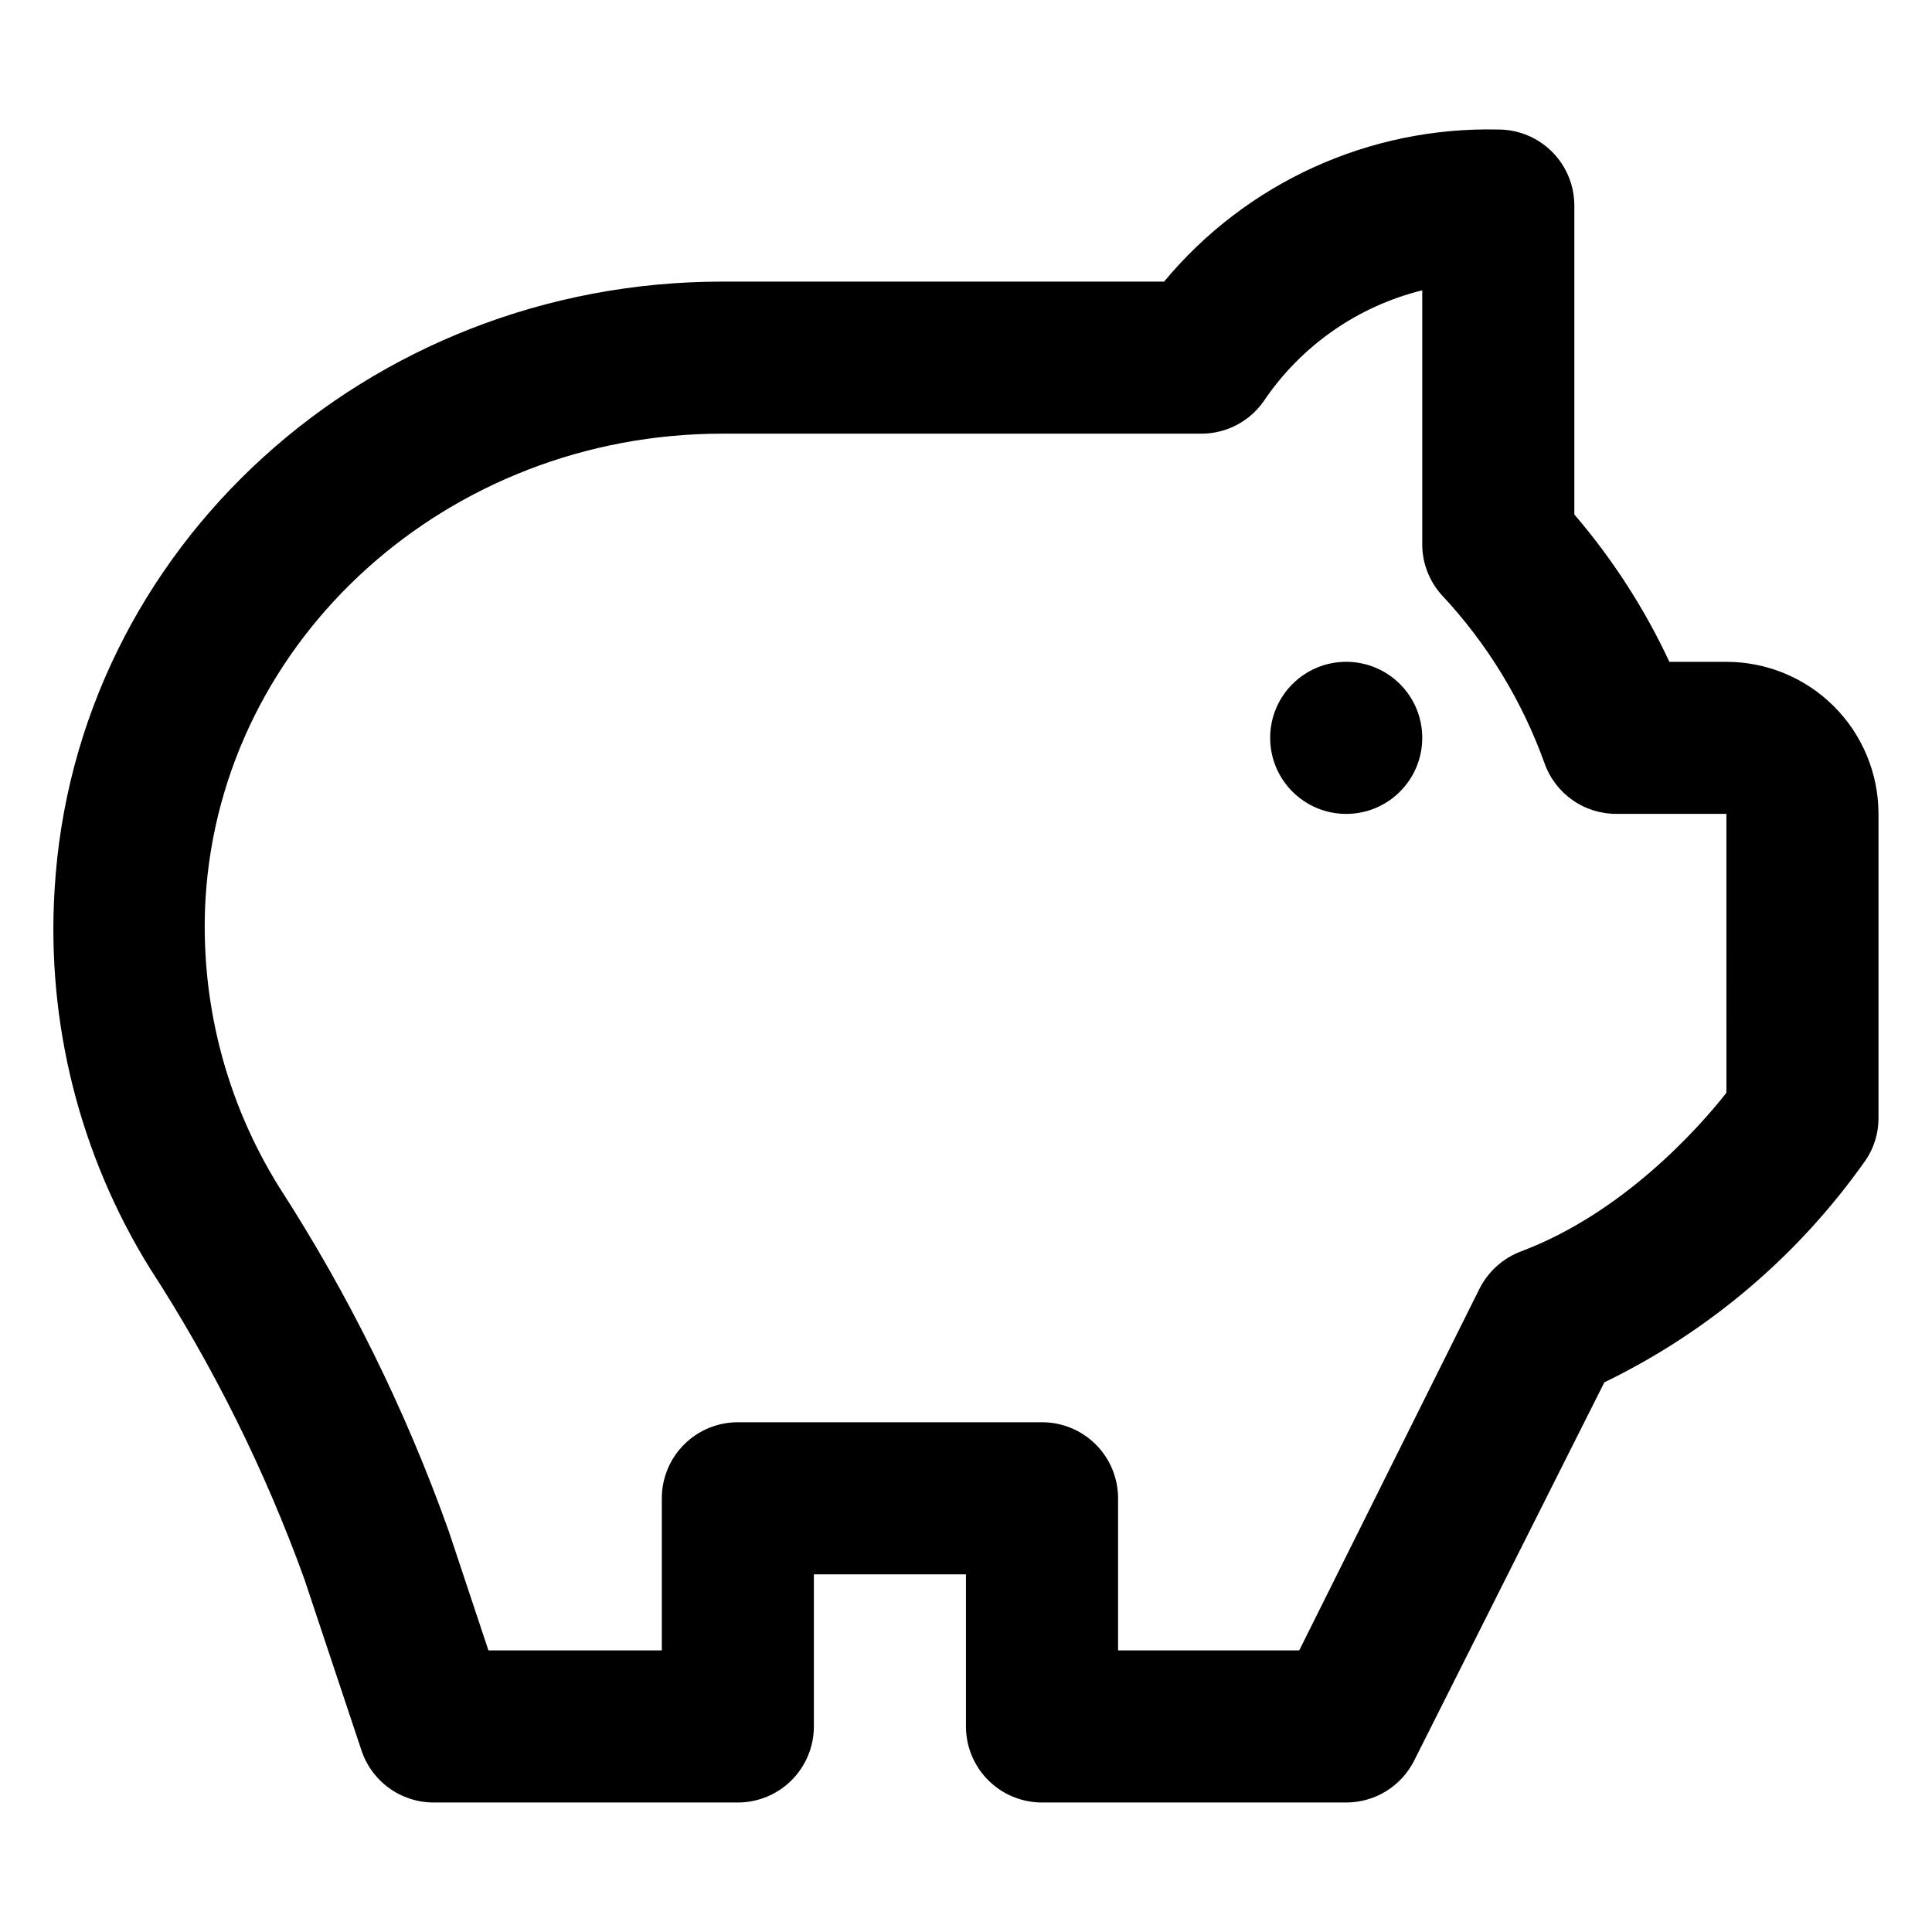 <?xml version="1.0" encoding="UTF-8"?>
<!-- Uploaded to: ICON Repo, www.iconrepo.com, Generator: ICON Repo Mixer Tools -->
<svg fill="#000000" width="800px" height="800px" version="1.1" viewBox="144 144 512 512" xmlns="http://www.w3.org/2000/svg">
 <g>
  <path d="m601.52 319.39h-15.117c-6.582-14.102-15.059-27.238-25.188-39.047v-81.867c0-5.348-2.125-10.473-5.902-14.25-3.781-3.781-8.906-5.902-14.25-5.902-34.133-0.809-66.758 14.039-88.57 40.305h-117.09c-93.91 0-171.65 70.531-176.94 161.22-2.16 35.188 6.641 70.176 25.191 100.16 16.77 25.836 30.531 53.508 41.008 82.473l15.113 45.344c1.328 4.031 3.894 7.539 7.332 10.027 3.438 2.488 7.57 3.828 11.816 3.828h80.609c5.344 0 10.469-2.125 14.25-5.902 3.777-3.781 5.902-8.906 5.902-14.25v-40.305h40.305v40.305c0 5.344 2.121 10.469 5.902 14.25 3.777 3.777 8.902 5.902 14.25 5.902h80.609c3.742 0 7.414-1.039 10.598-3.004 3.188-1.969 5.762-4.785 7.438-8.133l50.383-100.21c27.691-13.422 51.512-33.676 69.223-58.844 2.25-3.293 3.445-7.195 3.426-11.184v-80.609c0-10.691-4.246-20.941-11.805-28.5-7.559-7.559-17.812-11.805-28.5-11.805zm0 114.21c-7.609 9.672-27.559 31.887-54.262 41.965-4.894 1.801-8.914 5.406-11.234 10.074l-47.711 95.727h-48.012v-40.305c0-5.348-2.125-10.473-5.902-14.25-3.781-3.781-8.906-5.902-14.25-5.902h-80.609c-5.348 0-10.473 2.121-14.25 5.902-3.781 3.777-5.902 8.902-5.902 14.25v40.305h-45.949l-10.531-31.641c-11.406-32.012-26.488-62.598-44.938-91.141-14.258-22.895-21.07-49.648-19.496-76.578 4.281-69.02 64.336-123.08 136.93-123.08h126.96c6.547 0.004 12.691-3.168 16.473-8.516 9.875-14.711 24.871-25.219 42.07-29.473v66.957c-0.082 5.019 1.715 9.887 5.035 13.652 12.078 12.871 21.391 28.078 27.359 44.688 1.402 3.981 4.019 7.418 7.481 9.832 3.461 2.414 7.594 3.68 11.816 3.621h28.918z"/>
  <path d="m520.91 339.54c0 11.129-9.023 20.152-20.152 20.152-11.133 0-20.152-9.023-20.152-20.152 0-11.133 9.02-20.152 20.152-20.152 11.129 0 20.152 9.02 20.152 20.152"/>
 </g>
</svg>